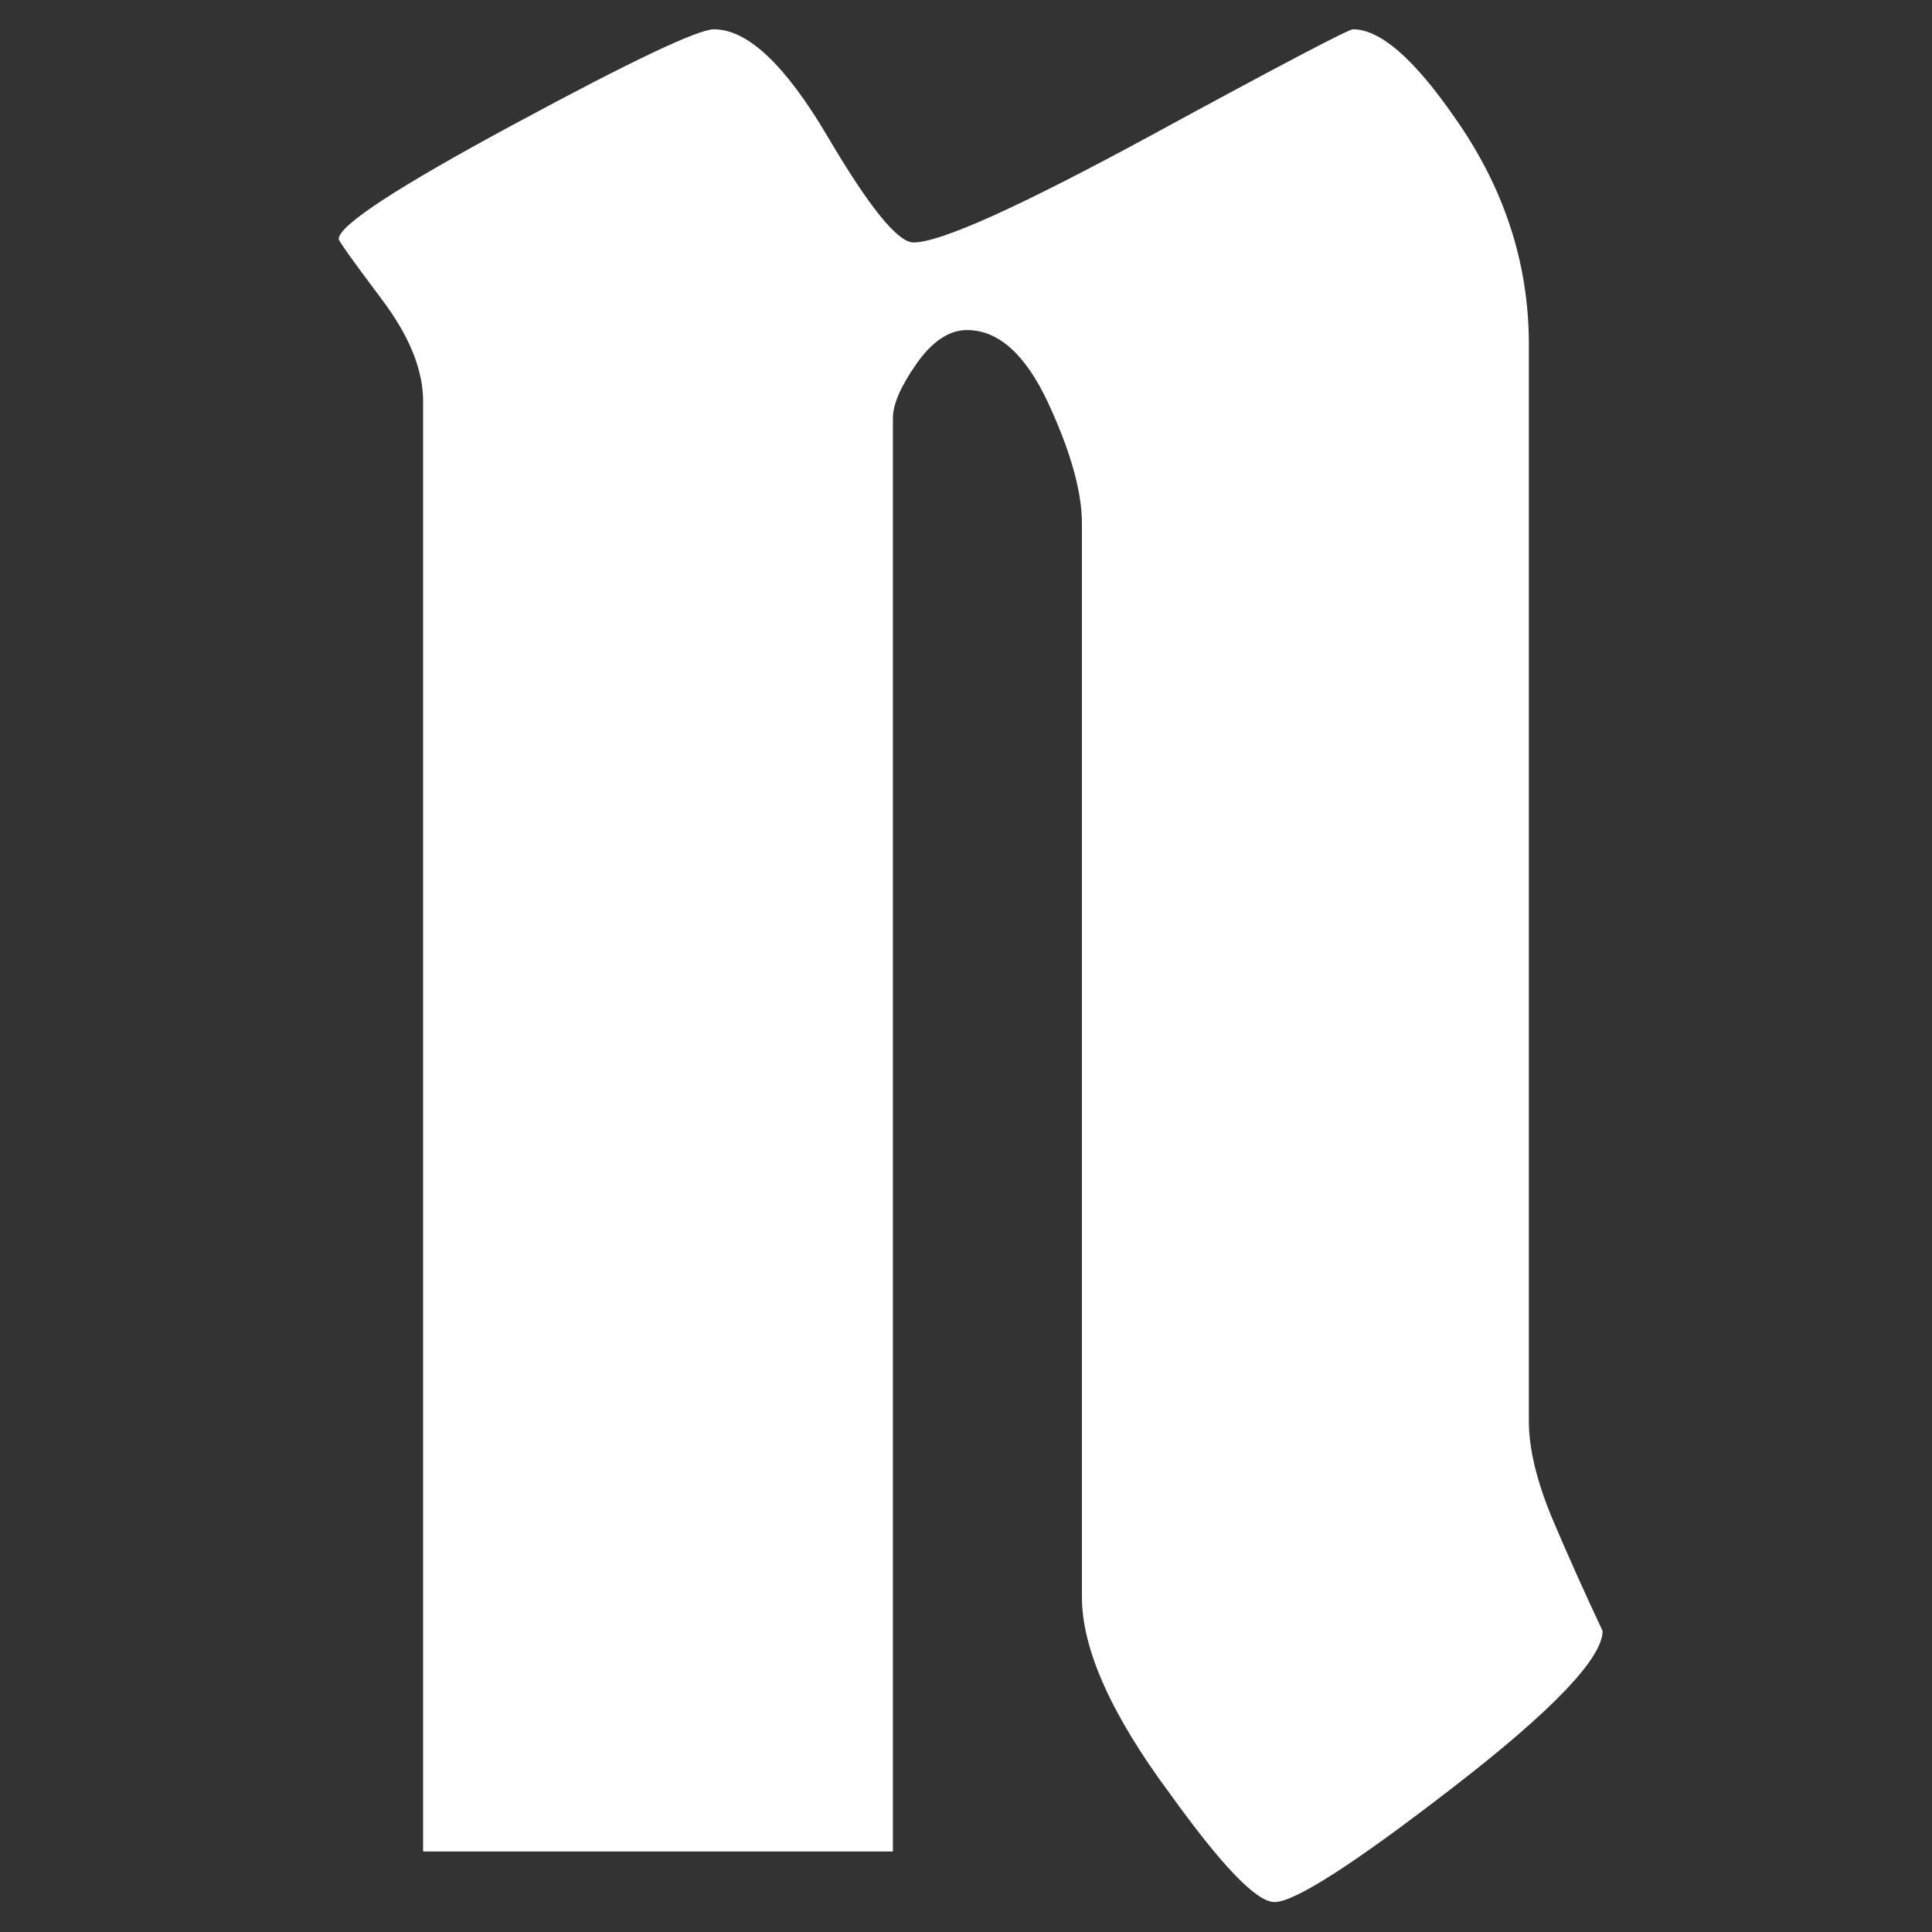 <?xml version="1.0" encoding="utf-8"?>
<!-- Generator: Adobe Illustrator 25.2.1, SVG Export Plug-In . SVG Version: 6.00 Build 0)  -->
<svg version="1.1" id="Ebene_1" xmlns="http://www.w3.org/2000/svg" xmlns:xlink="http://www.w3.org/1999/xlink" x="0px" y="0px"
	 viewBox="0 0 60 60" style="enable-background:new 0 0 60 60;" xml:space="preserve">
<rect x="0" y="0" width="60" height="60" fill="#333333" stroke="none"/>
<style type="text/css">
	.st0{fill:#FFFFFF;}
</style>
<path class="st0" d="M47.48,44.14V10.69c0-2.52-0.77-4.87-2.31-7.05c-1.26-1.82-2.31-2.73-3.15-2.73c-0.14,0-2.24,1.1-6.3,3.31
	c-4.06,2.2-6.51,3.31-7.35,3.31c-0.49,0-1.38-1.1-2.68-3.31c-1.3-2.2-2.47-3.31-3.52-3.31c-0.49,0-2.56,0.98-6.19,2.94
	C12.34,5.81,10.52,7,10.52,7.42c0,0.07,0.44,0.68,1.31,1.84c0.88,1.16,1.31,2.22,1.31,3.2V57.5h14.59V12.98
	c0-0.42,0.24-0.98,0.73-1.68c0.49-0.7,1.02-1.05,1.57-1.05c0.98,0,1.82,0.76,2.52,2.26c0.7,1.51,1.05,2.76,1.05,3.74v33.35
	c0,1.61,0.91,3.65,2.73,6.1c1.61,2.24,2.69,3.37,3.25,3.37c0.63,0,2.48-1.19,5.57-3.58c3.08-2.38,4.62-4,4.62-4.84
	c-0.56-1.19-1.09-2.37-1.58-3.53C47.72,45.98,47.48,44.98,47.48,44.14z"/>
</svg>
